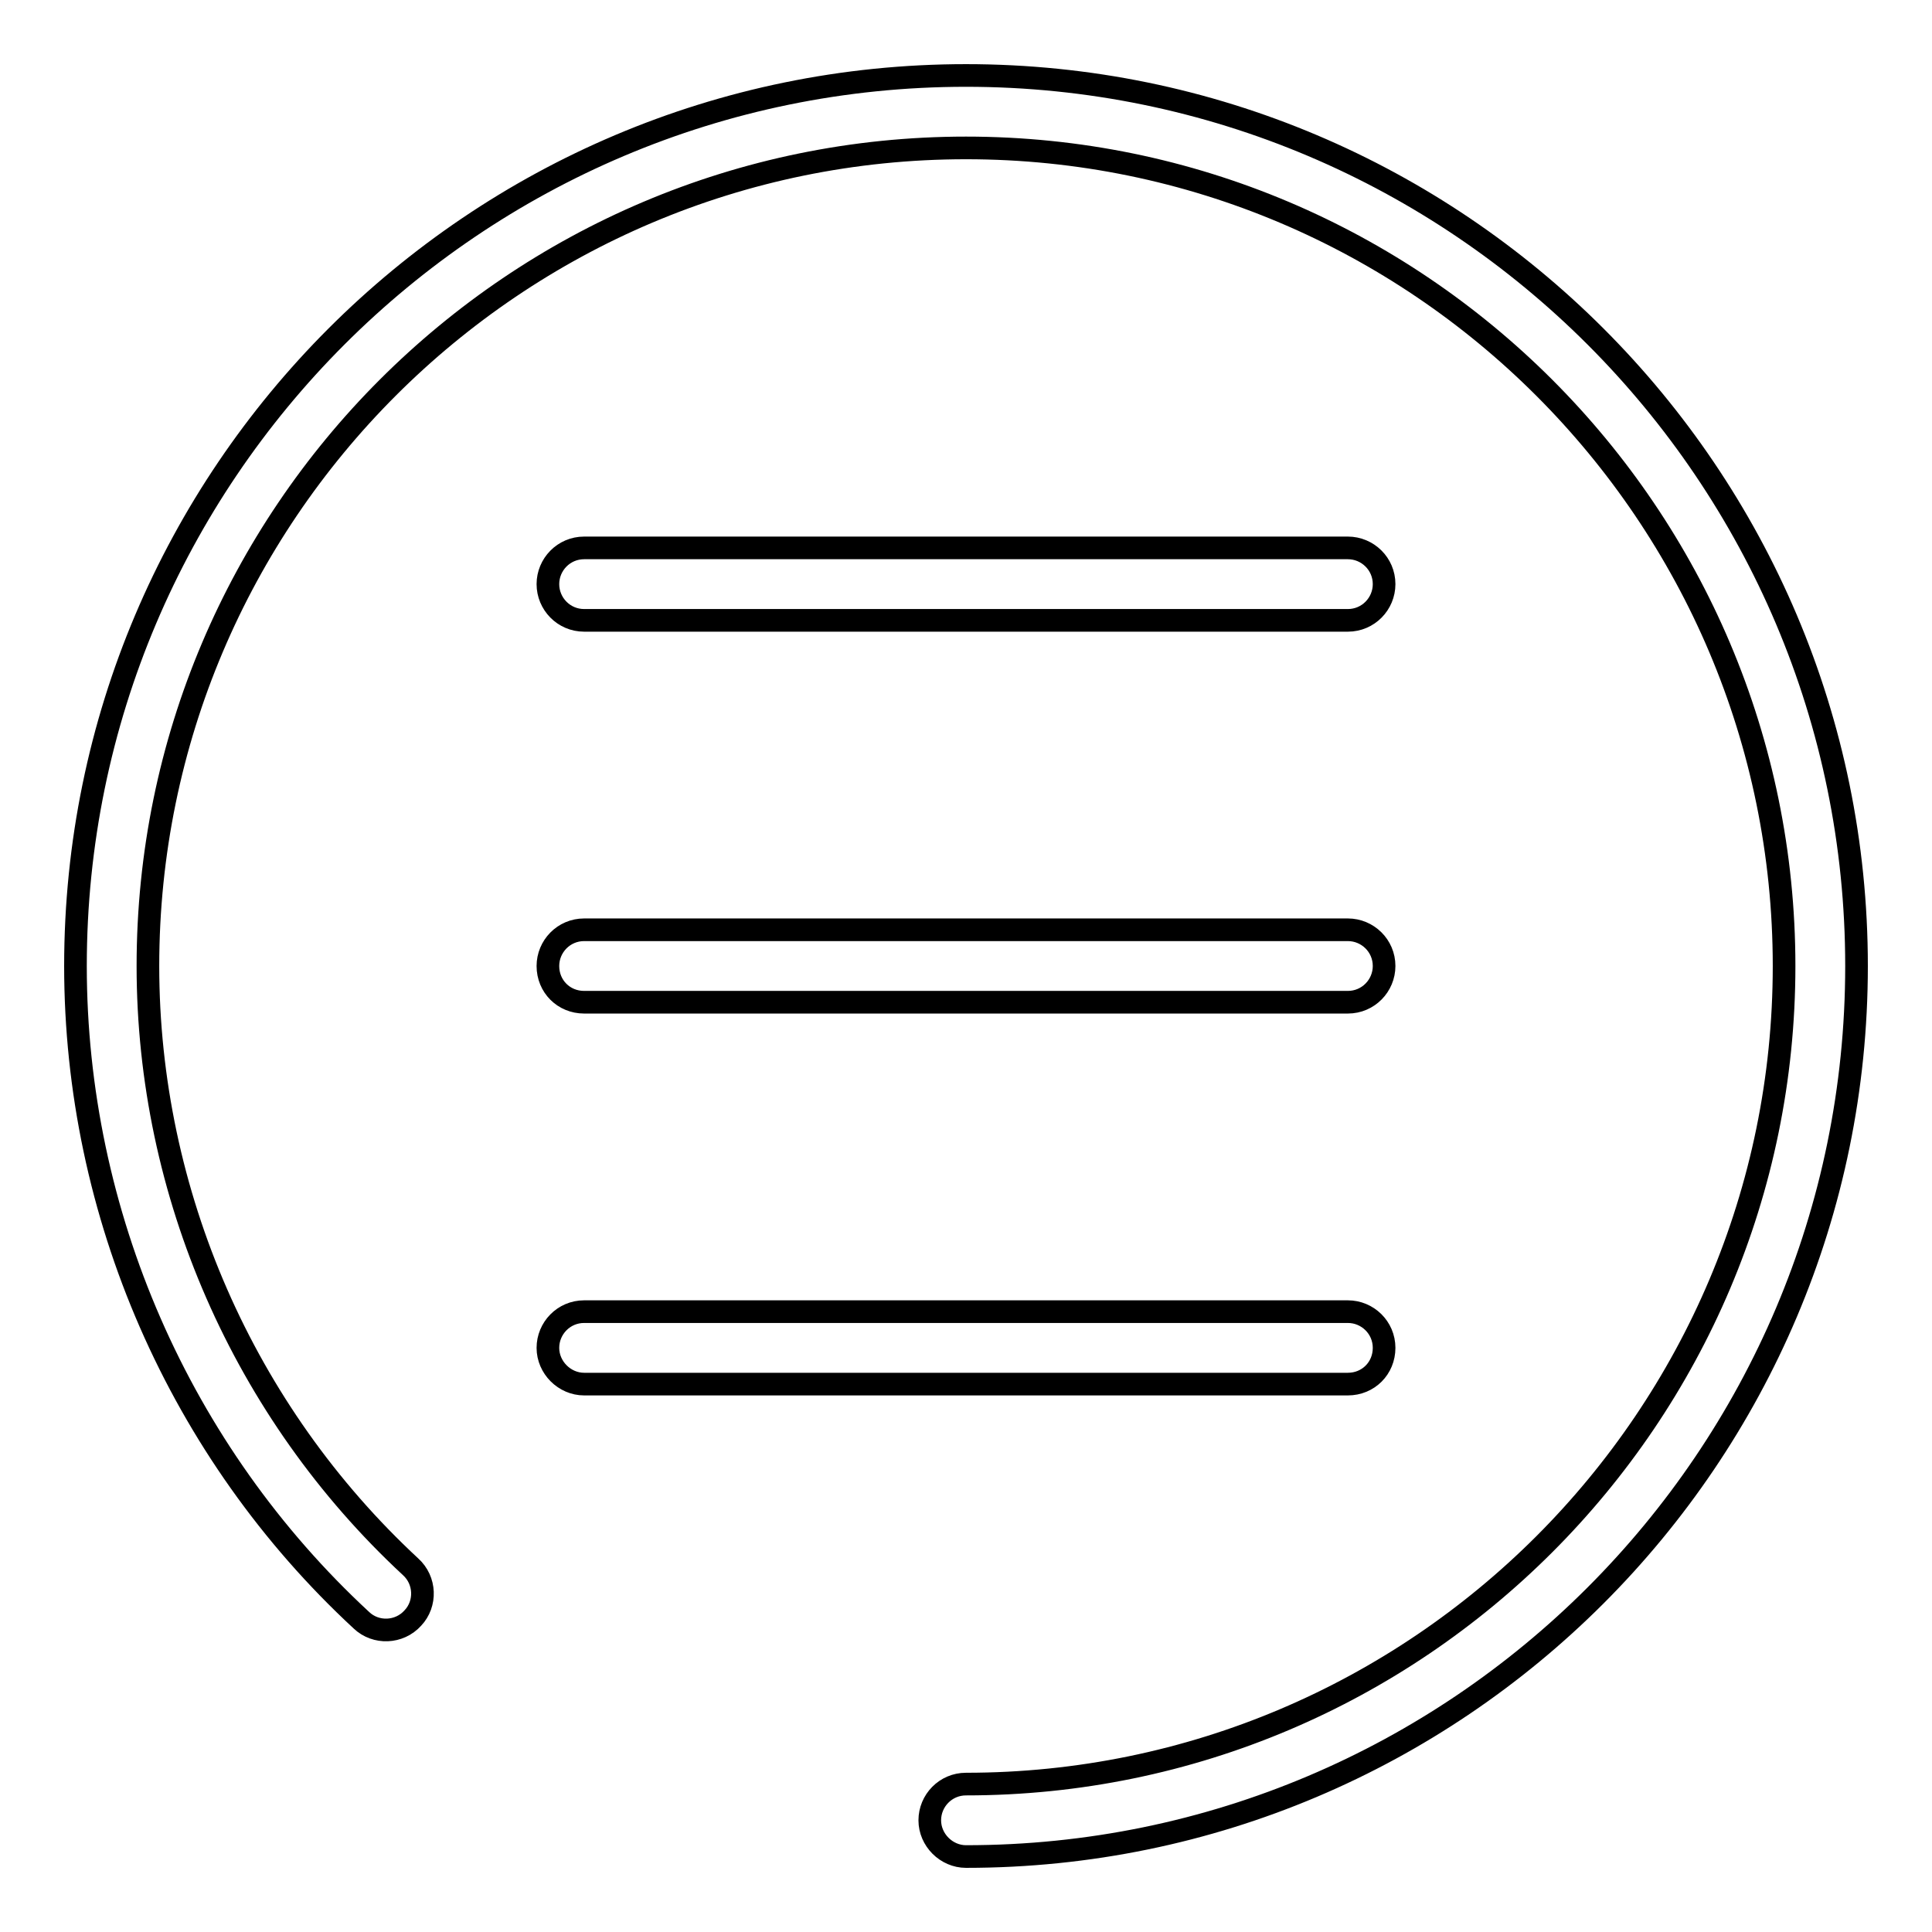<?xml version="1.0" encoding="utf-8"?>
<!-- Svg Vector Icons : http://www.onlinewebfonts.com/icon -->
<!DOCTYPE svg PUBLIC "-//W3C//DTD SVG 1.1//EN" "http://www.w3.org/Graphics/SVG/1.1/DTD/svg11.dtd">
<svg version="1.1" xmlns="http://www.w3.org/2000/svg" xmlns:xlink="http://www.w3.org/1999/xlink" x="0px" y="0px" viewBox="0 0 256 256" enable-background="new 0 0 256 256" xml:space="preserve">
<g> <path stroke-width="3" fill-opacity="0" stroke="#000000"  d="M128,10C62.9,10,10,62.9,10,128c0,32.8,13.8,64.4,37.9,86.7c1.9,1.8,5,1.7,6.8-0.3c1.8-1.9,1.7-5-0.3-6.8 c-22.1-20.5-34.8-49.5-34.8-79.6C19.6,68.2,68.2,19.6,128,19.6c59.8,0,108.4,48.6,108.4,108.4c0,59.8-48.6,108.4-108.4,108.4 c-2.7,0-4.8,2.2-4.8,4.8s2.2,4.8,4.8,4.8c65.1,0,118-52.9,118-118C246,62.9,193.1,10,128,10z M77.4,82.2h101.2 c2.7,0,4.8-2.2,4.8-4.8c0-2.7-2.2-4.8-4.8-4.8H77.4c-2.7,0-4.8,2.2-4.8,4.8C72.6,80,74.7,82.2,77.4,82.2z M77.4,132.8h101.2 c2.7,0,4.8-2.2,4.8-4.8c0-2.7-2.2-4.8-4.8-4.8H77.4c-2.7,0-4.8,2.2-4.8,4.8C72.6,130.7,74.7,132.8,77.4,132.8z M183.4,178.6 c0-2.7-2.2-4.8-4.8-4.8H77.4c-2.7,0-4.8,2.2-4.8,4.8s2.2,4.8,4.8,4.8h101.2C181.3,183.4,183.4,181.3,183.4,178.6z"/></g>
</svg>